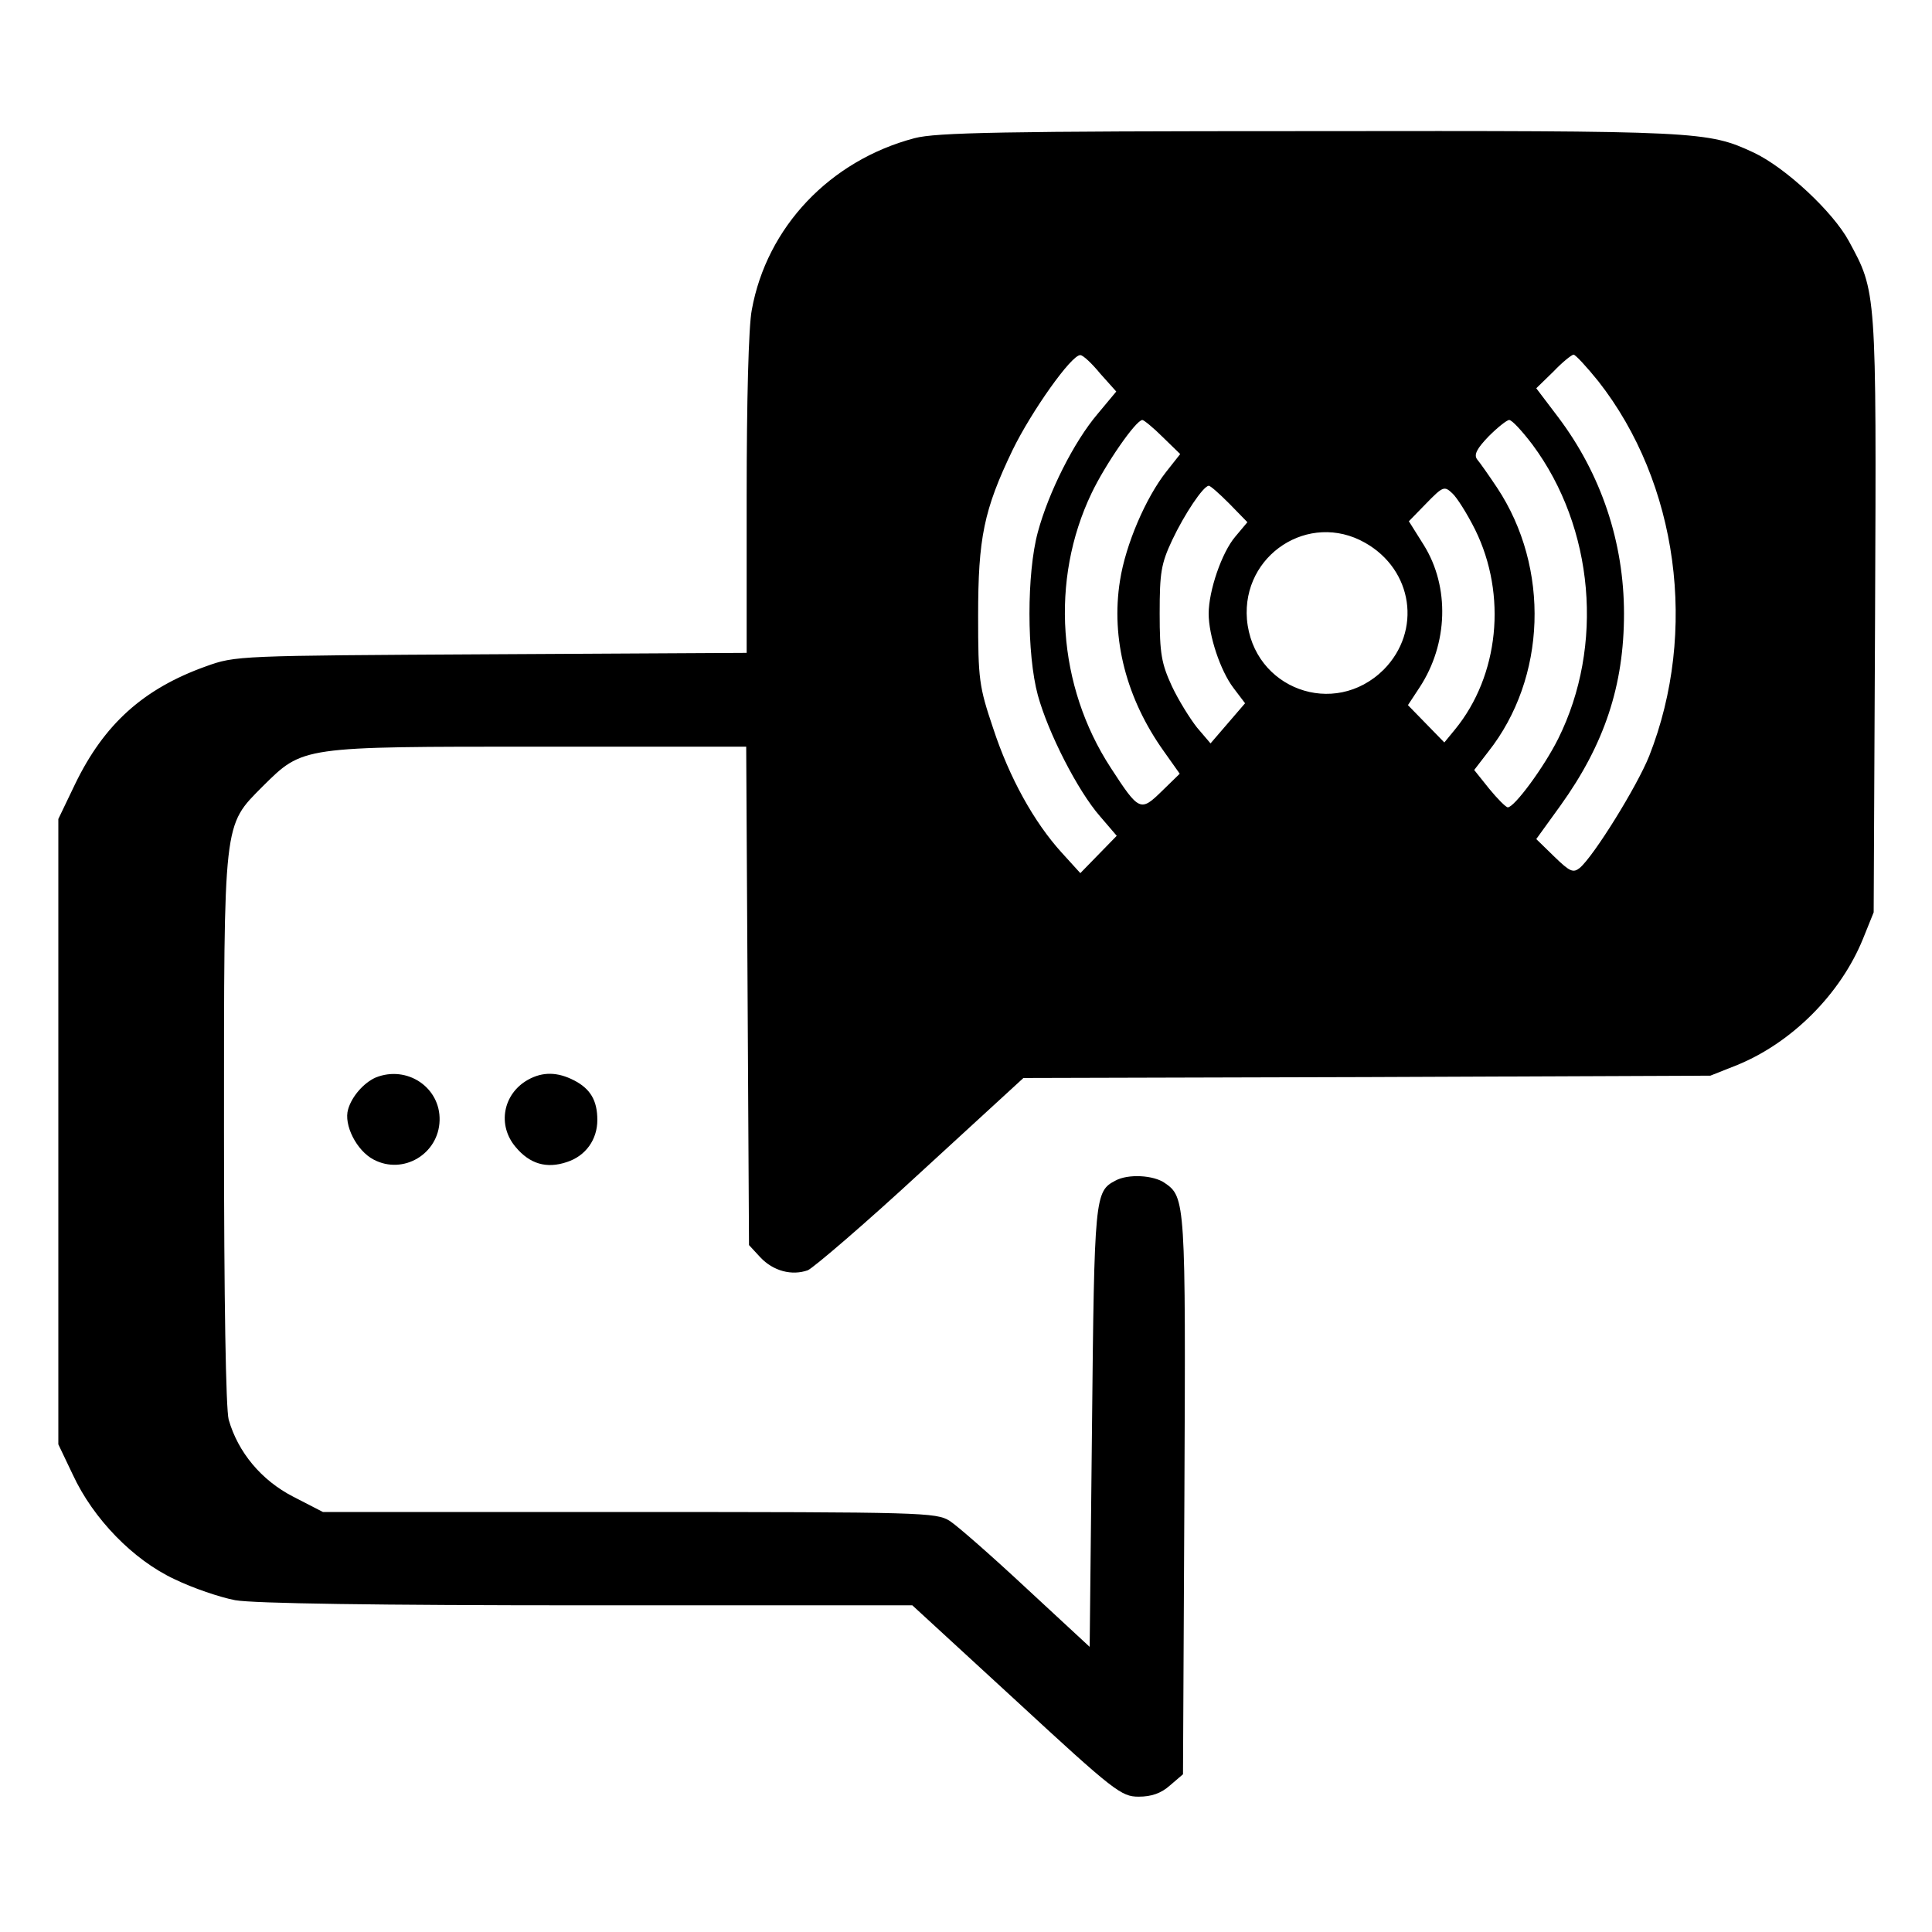 <svg version="1" xmlns="http://www.w3.org/2000/svg" width="552" height="552" viewBox="0 0 414 414"><path d="M196 29.6c-18.2 4.8-31.7 19.1-34.9 36.8-.7 3.5-1.1 19.8-1.1 39.7v33.8l-54.7.3c-54.5.3-54.8.3-61.2 2.6-13.4 4.8-21.8 12.4-28 25.2l-3.6 7.5v134l3.1 6.5c4.4 9.5 13 18.3 21.8 22.4 3.9 1.9 9.8 3.9 13 4.5 3.9.7 30.3 1.1 75.5 1.1h69.6l22.3 20.5c21 19.4 22.5 20.5 26.2 20.5 2.7 0 4.8-.7 6.7-2.4l2.8-2.4.3-59.8c.3-62.8.2-63.9-4.2-66.9-2.4-1.7-7.9-2-10.6-.5-4.4 2.3-4.5 3.4-5 52.7l-.5 47.2-13.5-12.5c-7.4-6.9-14.8-13.4-16.5-14.5-2.9-1.8-5.7-1.9-68.7-1.9H69.2l-6.4-3.3C56 317.2 51 311.2 49 304.2c-.6-2.3-1-25.3-1-61.8 0-67.2-.2-65.3 8.3-73.9 8.7-8.6 8.1-8.5 59.4-8.5h44.2l.3 53.4.3 53.4 2.4 2.6c2.8 3 6.8 4 10.2 2.8 1.3-.6 12.3-10 24.3-21.1l21.9-20.1 73.6-.2 73.6-.3 5.8-2.3c11.7-4.8 22.1-15.2 26.9-27l2.3-5.7.3-63.9c.3-69.8.3-69-5.6-79.9-3.4-6.3-13.6-15.8-20.4-19-9.9-4.6-11.4-4.7-95.1-4.6-66.1 0-80.1.3-84.7 1.5zm39.8 50.5l3.4 3.8-4 4.8c-5.1 6-10.5 16.8-12.8 25.3-2.4 8.8-2.4 26.2 0 35 2.2 8 8.5 20.4 13.3 25.9l3.6 4.2-3.9 4-3.9 4-4-4.4c-5.9-6.5-11.2-16-14.7-26.7-3-8.9-3.2-10.4-3.2-24 0-16.7 1.2-22.7 7.4-35.6 4-8.2 12.6-20.4 14.5-20.3.6 0 2.5 1.8 4.3 4zm106.7 1.6c17.1 21.8 21.4 53.6 10.9 80.3-2.6 6.5-11.9 21.5-14.9 24-1.4 1.1-2.1.8-5.4-2.4l-3.9-3.8 5.2-7.2c9.4-13.1 13.6-25.7 13.6-41.1 0-15.3-4.9-29.9-14.1-42.1l-4.7-6.2 3.7-3.6c1.9-2 3.9-3.6 4.3-3.6.4 0 2.8 2.6 5.3 5.7zm-93.3 12l3.7 3.6-3 3.8c-4.4 5.6-8.7 15.6-9.9 23.3-2 12.5 1.4 25.4 9.4 36.6l3.4 4.8-3.8 3.7c-4.6 4.5-4.9 4.4-11-5-11.4-17.5-13-40.2-4.1-58.8 2.9-6.1 9.5-15.7 10.9-15.7.3 0 2.3 1.6 4.4 3.7zm79.2 1.6c13.2 17.8 15.4 43.1 5.5 63-3.1 6.2-9.4 14.7-10.8 14.7-.4 0-2.2-1.8-4-4l-3.2-4 3-3.9c12.5-15.8 13.3-39.4 1.9-56.6-1.8-2.7-3.7-5.4-4.3-6.1-.7-1 0-2.3 2.5-4.9 1.9-1.9 3.9-3.5 4.4-3.5.6 0 2.8 2.4 5 5.3zm-65 12.6l3.9 4-2.6 3.1c-2.9 3.4-5.7 11.6-5.7 16.5 0 4.7 2.5 12.2 5.3 15.9l2.5 3.3-3.7 4.3-3.7 4.3-2.9-3.4c-1.5-1.9-4-5.9-5.4-8.9-2.2-4.8-2.6-6.9-2.6-15.5 0-8.8.3-10.7 2.7-15.8 2.6-5.5 6.6-11.5 7.8-11.6.3-.1 2.3 1.7 4.4 3.8zm52.7 5.6c6.9 14 5.1 31.3-4.3 42.8l-2.3 2.8-3.9-4-3.9-4 2.5-3.8c6.1-9.3 6.5-21.5.9-30.5l-3.2-5.1 3.7-3.8c3.6-3.7 3.9-3.8 5.6-2.2 1 .9 3.2 4.4 4.9 7.8zm-23.6 2.8c10.3 5.8 12.2 18.9 4 27.2-10.6 10.5-28 4.1-29.3-10.8-1.1-13.8 13.3-23.2 25.3-16.4z"/><path d="M80.5 230.9c-2.5 1.1-5.1 4-5.9 6.8-1 3.3 1.8 8.9 5.5 10.8 6.3 3.3 13.9-1.2 14.1-8.4.2-7.1-7-11.9-13.7-9.2zM113.1 231.4c-5.3 3-6.6 9.7-2.6 14.4 3 3.6 6.6 4.7 11 3.2 4-1.3 6.5-4.8 6.5-9s-1.5-6.7-5-8.5c-3.5-1.8-6.7-1.9-9.9-.1z"/></svg>